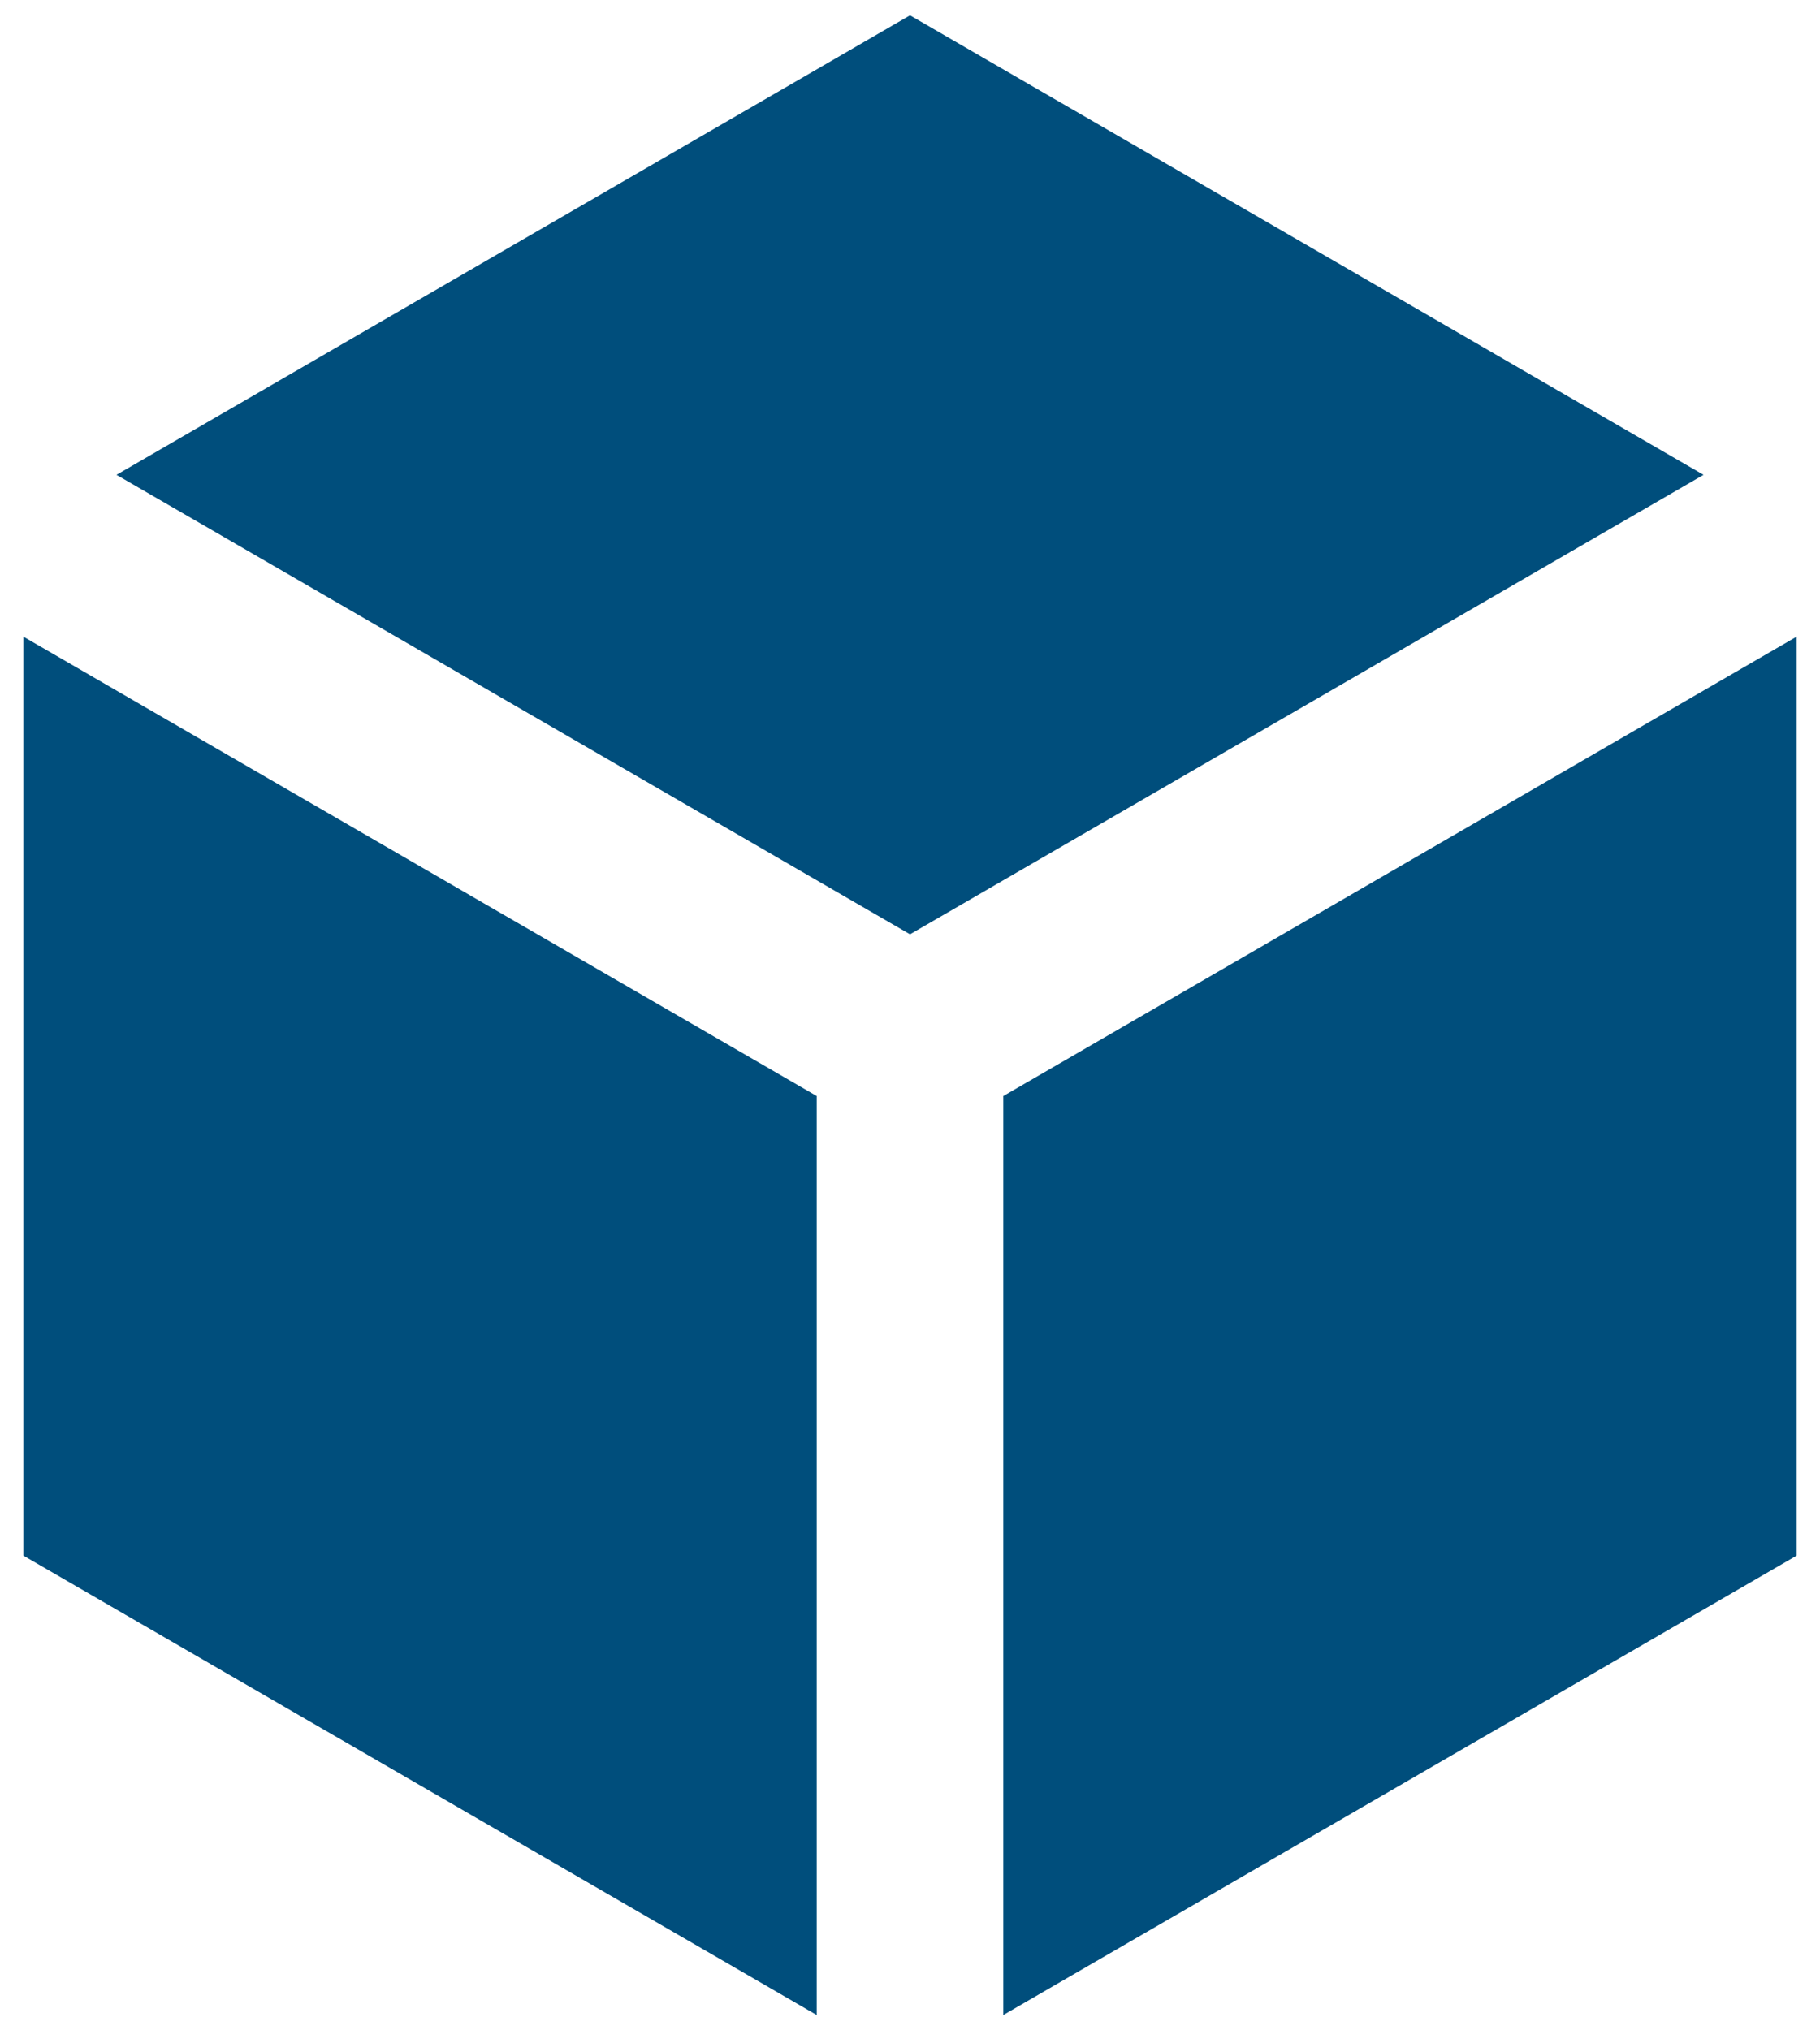 <svg width="26" height="29" viewBox="0 0 26 29" fill="none" xmlns="http://www.w3.org/2000/svg">
<path d="M24.336 6.782L13 0.219L1.664 6.782L13 13.345L24.336 6.782ZM0.333 9.093V22.219L11.667 28.781V15.655L0.333 9.093ZM14.333 28.781L25.667 22.219V9.093L14.333 15.655V28.781Z" fill="#004E7C"/>
</svg>
